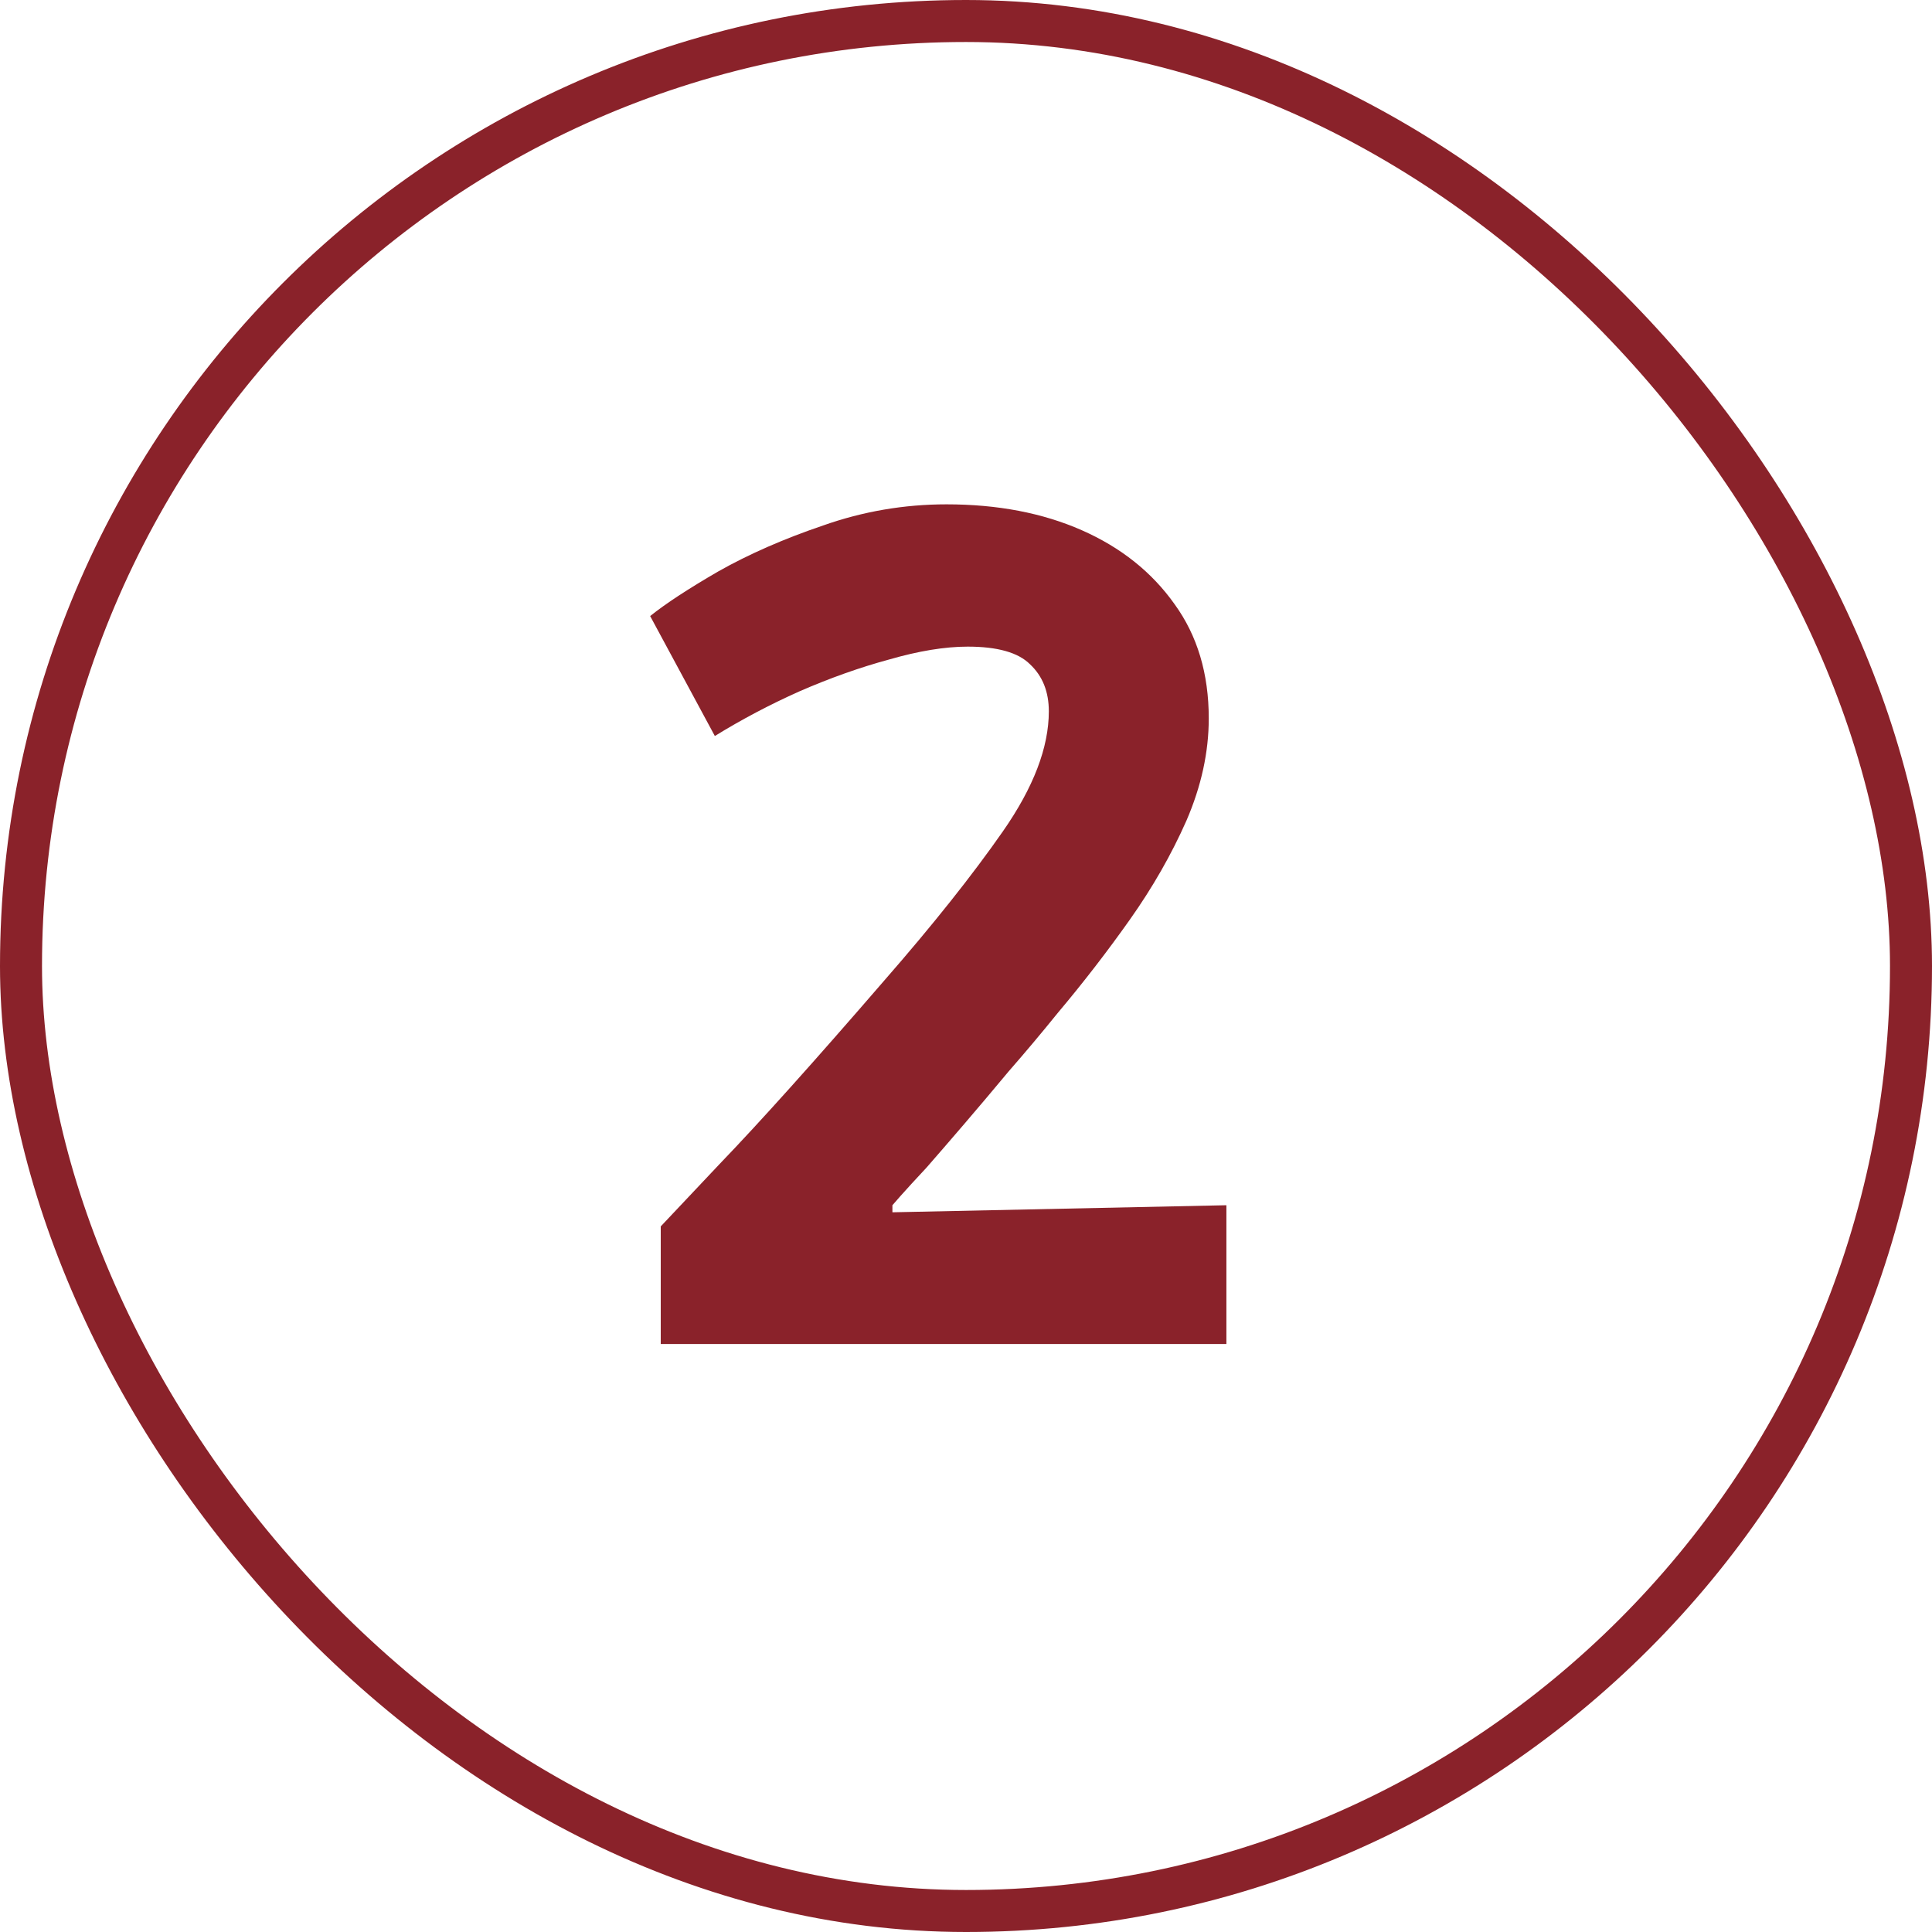 <?xml version="1.0" encoding="UTF-8"?> <svg xmlns="http://www.w3.org/2000/svg" width="46" height="46" viewBox="0 0 46 46" fill="none"><rect x="0.5" y="0.5" width="45" height="45" rx="22.5" stroke="#8A222A"></rect><path d="M15.732 32V29.2C15.732 29.2 16.199 28.705 17.132 27.716C18.084 26.727 19.391 25.271 21.052 23.348C22.209 22.023 23.152 20.837 23.88 19.792C24.608 18.747 24.972 17.795 24.972 16.936C24.972 16.469 24.823 16.096 24.524 15.816C24.244 15.536 23.749 15.396 23.04 15.396C22.499 15.396 21.873 15.499 21.164 15.704C20.473 15.891 19.764 16.143 19.036 16.46C18.327 16.777 17.655 17.132 17.02 17.524L15.48 14.668C15.853 14.369 16.395 14.015 17.104 13.604C17.832 13.193 18.663 12.829 19.596 12.512C20.548 12.176 21.528 12.008 22.536 12.008C23.749 12.008 24.823 12.213 25.756 12.624C26.689 13.035 27.427 13.623 27.968 14.388C28.509 15.135 28.78 16.04 28.78 17.104C28.78 17.907 28.603 18.719 28.248 19.54C27.893 20.343 27.445 21.127 26.904 21.892C26.363 22.657 25.793 23.395 25.196 24.104C24.804 24.589 24.412 25.056 24.02 25.504C23.647 25.952 23.292 26.372 22.956 26.764C22.62 27.156 22.321 27.501 22.06 27.8C21.799 28.08 21.593 28.304 21.444 28.472C21.313 28.621 21.248 28.696 21.248 28.696V28.864L29.2 28.696V32H15.732Z" fill="#8A222A"></path></svg> 